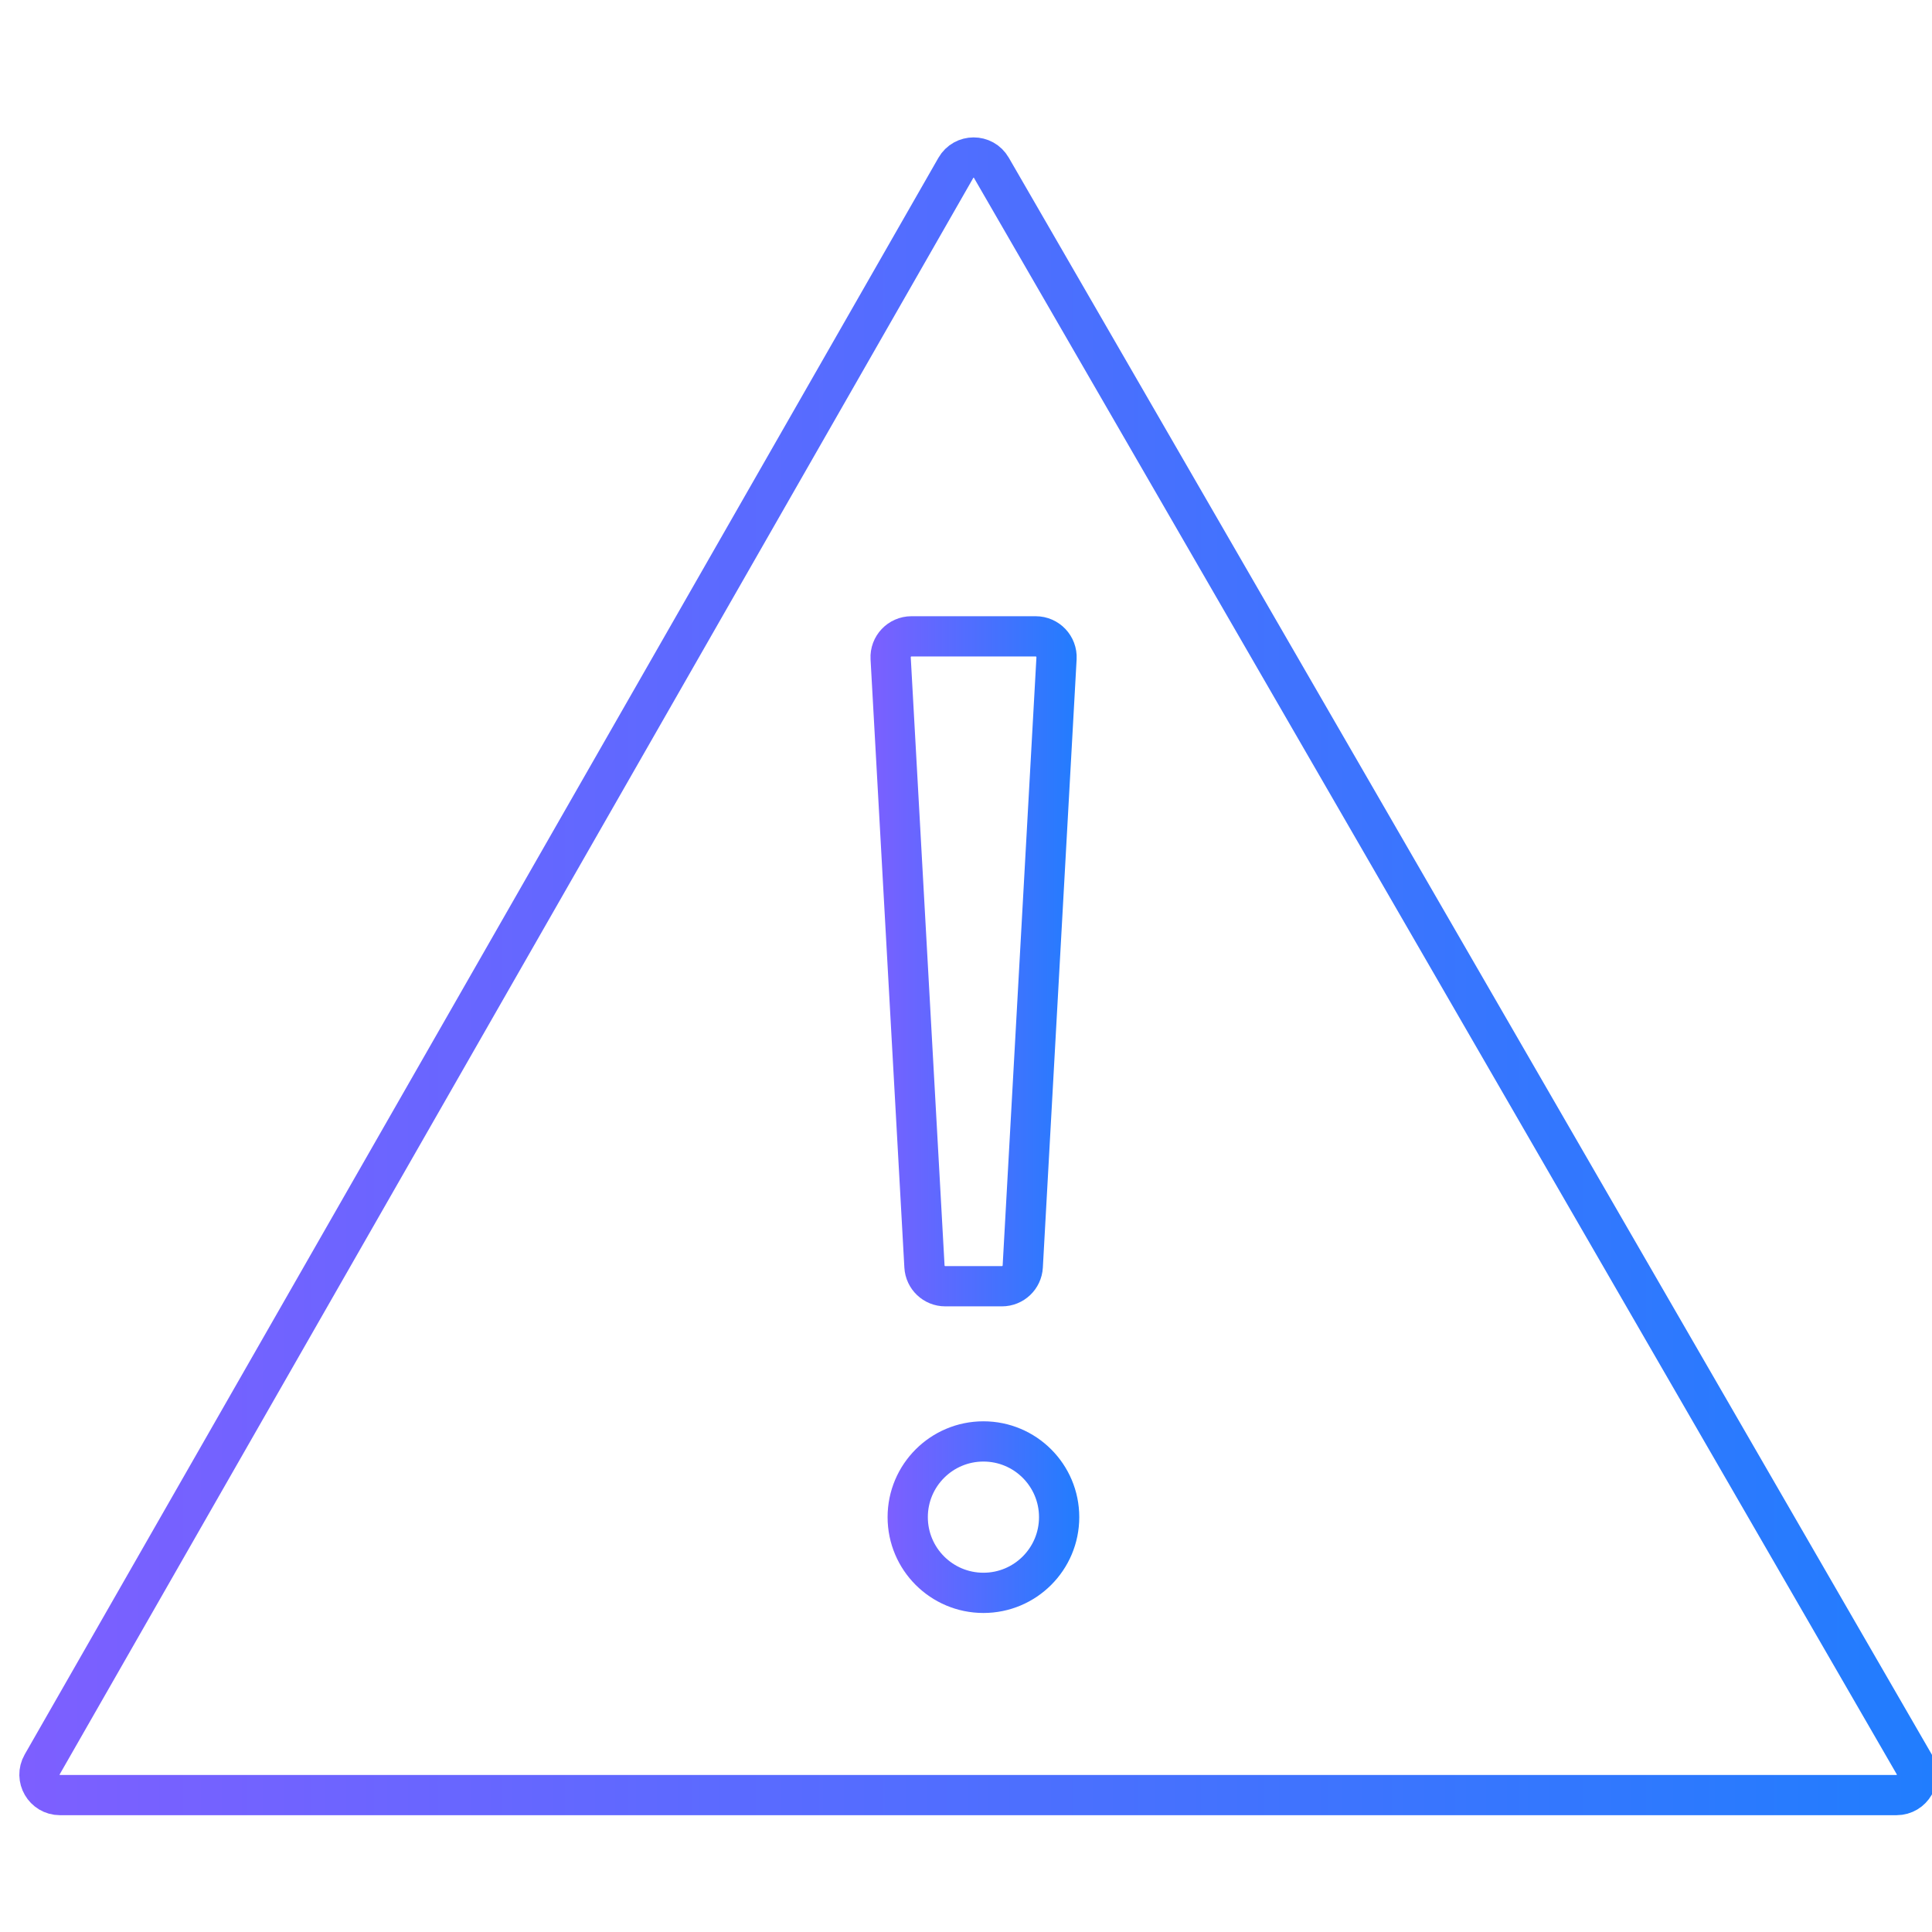 <svg width="48" height="48" viewBox="0 0 48 48" fill="none" xmlns="http://www.w3.org/2000/svg">
<g clip-path="url(#clip0_69_768)">
<g clip-path="url(#clip1_69_768)">
<path d="M47.118 44.598H1.49C1.099 44.598 0.854 44.176 1.048 43.837L23.748 4.17C23.943 3.829 24.434 3.828 24.63 4.168L47.559 43.835C47.755 44.174 47.51 44.598 47.118 44.598Z" stroke="url(#paint0_linear_69_768)"/>
<path d="M22.644 15.81H25.732C26.029 15.81 26.265 16.06 26.249 16.356L25.41 31.466C25.395 31.741 25.168 31.956 24.893 31.956H23.484C23.21 31.956 22.983 31.741 22.968 31.466L22.128 16.356C22.111 16.06 22.348 15.81 22.644 15.81Z" stroke="url(#paint1_linear_69_768)"/>
<circle cx="24.433" cy="37.693" r="1.881" stroke="url(#paint2_linear_69_768)"/>
</g>
</g>
<defs>
<linearGradient id="paint0_linear_69_768" x1="0.613" y1="24" x2="48" y2="24" gradientUnits="userSpaceOnUse">
<stop stop-color="#7D5FFF"/>
<stop offset="1" stop-color="#217DFE"/>
</linearGradient>
<linearGradient id="paint1_linear_69_768" x1="21.569" y1="23.883" x2="26.808" y2="23.883" gradientUnits="userSpaceOnUse">
<stop stop-color="#7D5FFF"/>
<stop offset="1" stop-color="#217DFE"/>
</linearGradient>
<linearGradient id="paint2_linear_69_768" x1="22.052" y1="37.693" x2="26.814" y2="37.693" gradientUnits="userSpaceOnUse">
<stop stop-color="#7D5FFF"/>
<stop offset="1" stop-color="#217DFE"/>
</linearGradient>
<clipPath id="clip0_69_768">
<rect width="48" height="48" fill="white"/>
</clipPath>
<clipPath id="clip1_69_768">
<rect width="48" height="48" fill="white"/>
</clipPath>
</defs>
</svg>
